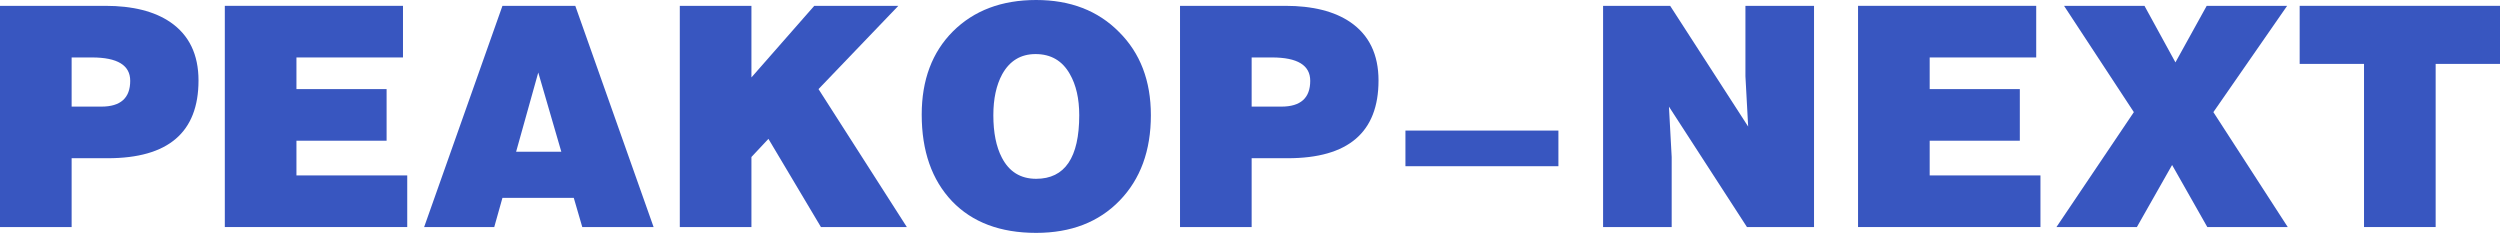 <svg width="365" height="34" viewBox="0 0 365 34" fill="none" xmlns="http://www.w3.org/2000/svg">
<path d="M28.982 11.752C28.982 19.317 24.565 23.1 15.732 23.1H10.458V33.148H0V0.852H15.377C19.366 0.852 22.527 1.645 24.861 3.23C27.608 5.113 28.982 7.954 28.982 11.752ZM19.011 11.797C19.011 9.524 17.15 8.388 13.427 8.388H10.458V15.565H14.801C17.608 15.565 19.011 14.309 19.011 11.797Z" fill="#3856C0"/>
<path d="M59.456 33.148H32.823V0.852H58.836V8.388H43.281V13.008H56.443V20.544H43.281V25.612H59.456V33.148Z" fill="#3856C0"/>
<path d="M95.425 33.148H85.012L83.771 28.887H73.357L72.16 33.148H61.924L73.357 0.852H83.992L95.425 33.148ZM81.954 22.158L78.586 10.586L75.351 22.158H81.954Z" fill="#3856C0"/>
<path d="M132.398 33.148H119.857L112.191 20.274L109.709 22.921V33.148H99.251V0.852H109.709V11.303L118.882 0.852H131.157L119.503 13.008L132.398 33.148Z" fill="#3856C0"/>
<path d="M168.028 16.821C168.028 21.994 166.506 26.15 163.463 29.29C160.42 32.43 156.358 34 151.277 34C146.047 34 141.956 32.46 139.001 29.38C136.047 26.27 134.57 22.054 134.57 16.731C134.57 11.677 136.091 7.625 139.134 4.575C142.207 1.525 146.254 0 151.277 0C156.269 0 160.302 1.555 163.375 4.665C166.477 7.745 168.028 11.797 168.028 16.821ZM157.569 16.821C157.569 14.398 157.111 12.395 156.196 10.81C155.102 8.866 153.433 7.894 151.188 7.894C149.031 7.894 147.406 8.881 146.313 10.855C145.457 12.44 145.028 14.428 145.028 16.821C145.028 19.362 145.442 21.426 146.269 23.011C147.333 25.074 149.002 26.105 151.277 26.105C155.472 26.105 157.569 23.011 157.569 16.821Z" fill="#3856C0"/>
<path d="M201.264 11.752C201.264 19.317 196.847 23.1 188.014 23.1H182.74V33.148H172.282V0.852H187.659C191.648 0.852 194.809 1.645 197.143 3.23C199.89 5.113 201.264 7.954 201.264 11.752ZM191.293 11.797C191.293 9.524 189.432 8.388 185.71 8.388H182.74V15.565H187.083C189.89 15.565 191.293 14.309 191.293 11.797Z" fill="#3856C0"/>
<path d="M227.528 24.267H205.194V19.063H227.528V24.267Z" fill="#3856C0"/>
<path d="M264.848 33.148H255.055L243.666 15.565L244.065 22.921V33.148H234.05V0.852H243.843L255.232 18.48L254.833 11.124V0.852H264.848V33.148Z" fill="#3856C0"/>
<path d="M297.907 33.148H271.274V0.852H297.287V8.388H281.733V13.008H294.894V20.544H281.733V25.612H297.907V33.148Z" fill="#3856C0"/>
<path d="M334.01 33.148H322.266L317.126 24.087L311.985 33.148H300.242L311.542 16.372L301.35 0.852H313.093L317.613 9.106L322.178 0.852H333.921L323.153 16.372L334.01 33.148Z" fill="#3856C0"/>
<path d="M365 9.33H355.605V33.148H345.147V9.33H335.752V0.852H365V9.33Z" fill="#3856C0"/>
</svg>
